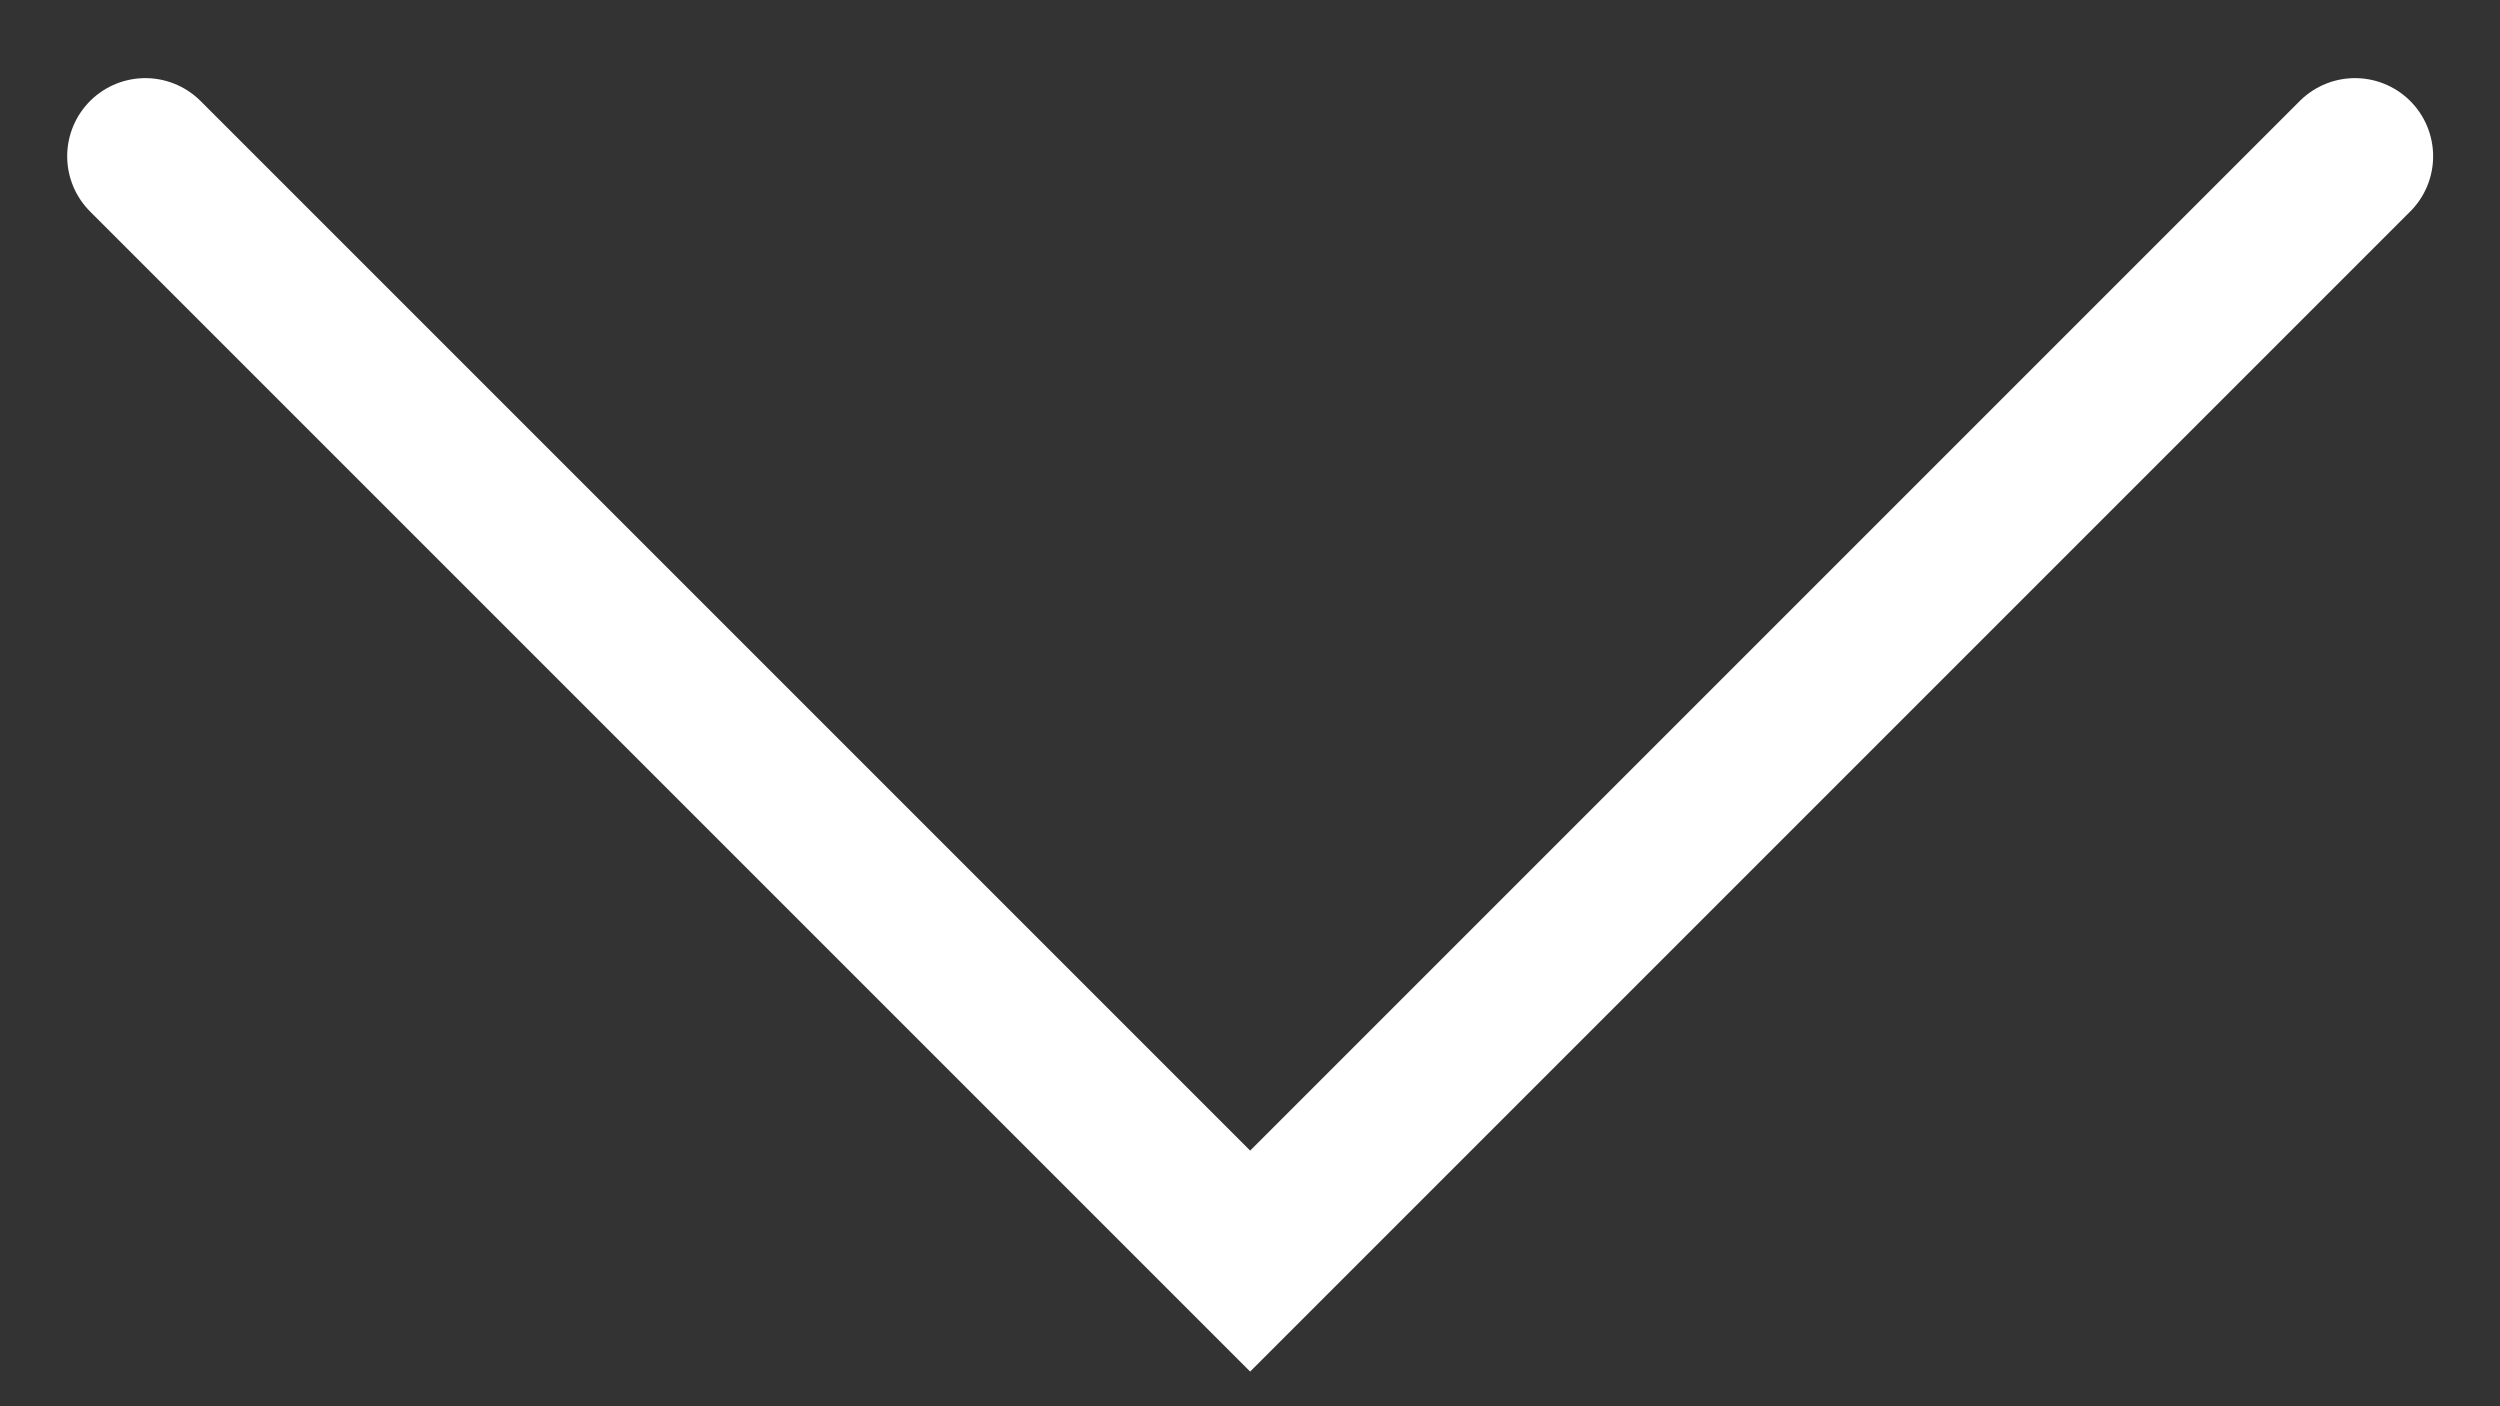 <?xml version="1.0" encoding="UTF-8"?> <svg xmlns="http://www.w3.org/2000/svg" width="16" height="9" viewBox="0 0 16 9" fill="none"><rect x="0" y="0" width="16" height="9" fill="#333333" stroke="none"/> <path d="M0.93 1L8.001 8.071L15.072 1" stroke="white" stroke-linecap="round"></path> </svg> 